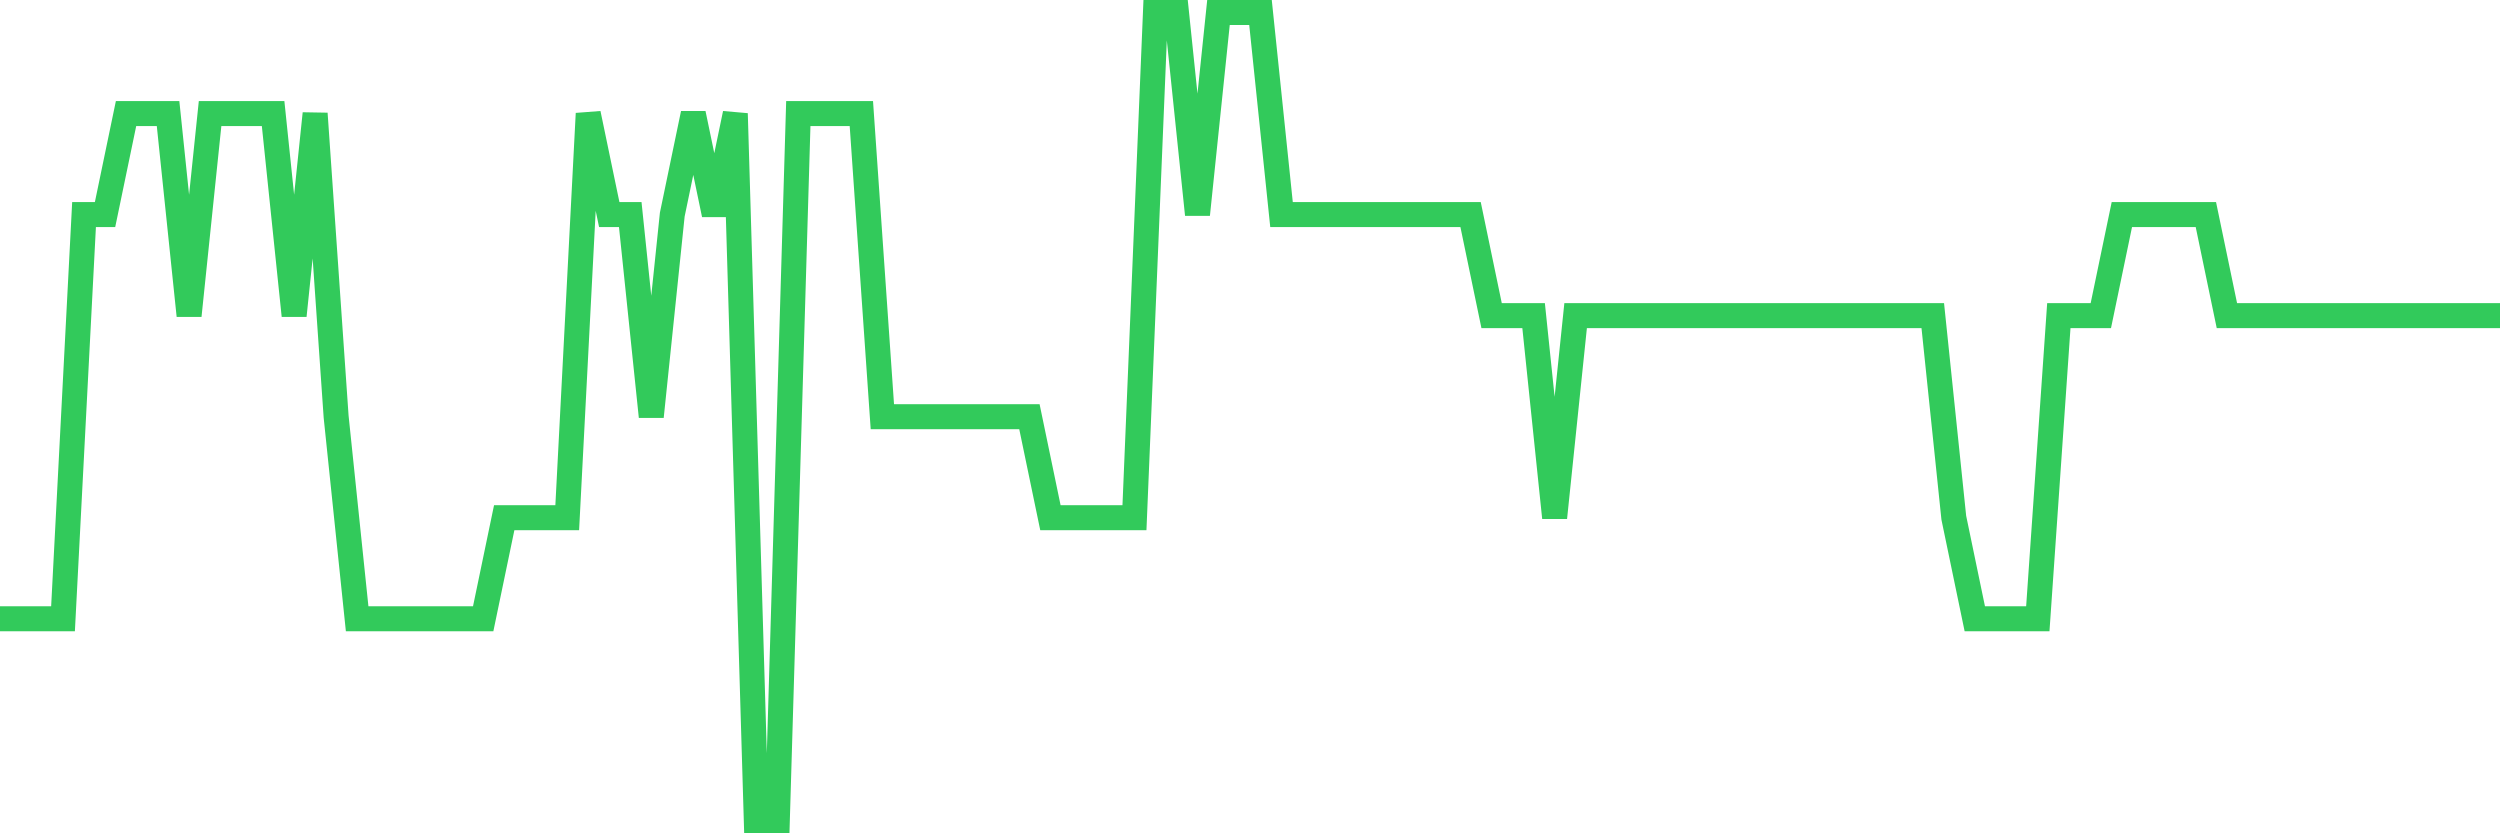 <svg
  xmlns="http://www.w3.org/2000/svg"
  xmlns:xlink="http://www.w3.org/1999/xlink"
  width="120"
  height="40"
  viewBox="0 0 120 40"
  preserveAspectRatio="none"
>
  <polyline
    points="0,29.7 1.008,29.7 2.017,29.7 3.025,29.7 4.034,10.3 5.042,10.3 6.05,5.45 7.059,5.45 8.067,5.45 9.076,15.15 10.084,5.45 11.092,5.45 12.101,5.45 13.109,5.45 14.118,15.15 15.126,5.45 16.134,20 17.143,29.7 18.151,29.7 19.16,29.7 20.168,29.7 21.176,29.7 22.185,29.7 23.193,29.7 24.202,24.85 25.21,24.85 26.218,24.85 27.227,24.85 28.235,5.45 29.244,10.3 30.252,10.3 31.261,20 32.269,10.3 33.277,5.45 34.286,10.3 35.294,5.45 36.303,39.4 37.311,39.4 38.319,5.45 39.328,5.45 40.336,5.45 41.345,5.45 42.353,20 43.361,20 44.37,20 45.378,20 46.387,20 47.395,20 48.403,20 49.412,20 50.42,24.85 51.429,24.85 52.437,24.85 53.445,24.85 54.454,24.85 55.462,0.6 56.471,0.6 57.479,10.3 58.487,0.6 59.496,0.6 60.504,0.6 61.513,10.3 62.521,10.3 63.529,10.3 64.538,10.3 65.546,10.3 66.555,10.3 67.563,10.3 68.571,10.3 69.58,10.3 70.588,10.3 71.597,15.15 72.605,15.15 73.613,15.15 74.622,24.85 75.63,15.15 76.639,15.15 77.647,15.15 78.655,15.15 79.664,15.15 80.672,15.15 81.681,15.15 82.689,15.15 83.697,15.15 84.706,15.15 85.714,15.15 86.723,15.15 87.731,15.15 88.739,15.15 89.748,15.15 90.756,15.15 91.765,15.15 92.773,15.15 93.782,24.85 94.79,29.7 95.798,29.7 96.807,29.7 97.815,29.7 98.824,15.15 99.832,15.15 100.84,15.15 101.849,10.3 102.857,10.3 103.866,10.3 104.874,10.3 105.882,10.3 106.891,15.15 107.899,15.15 108.908,15.15 109.916,15.15 110.924,15.15 111.933,15.15 112.941,15.15 113.95,15.15 114.958,15.15 115.966,15.15 116.975,15.15 117.983,15.15 118.992,15.15 120,15.15"
    fill="none"
    stroke="#32ca5b"
    stroke-width="1.2"
  >
  </polyline>
</svg>